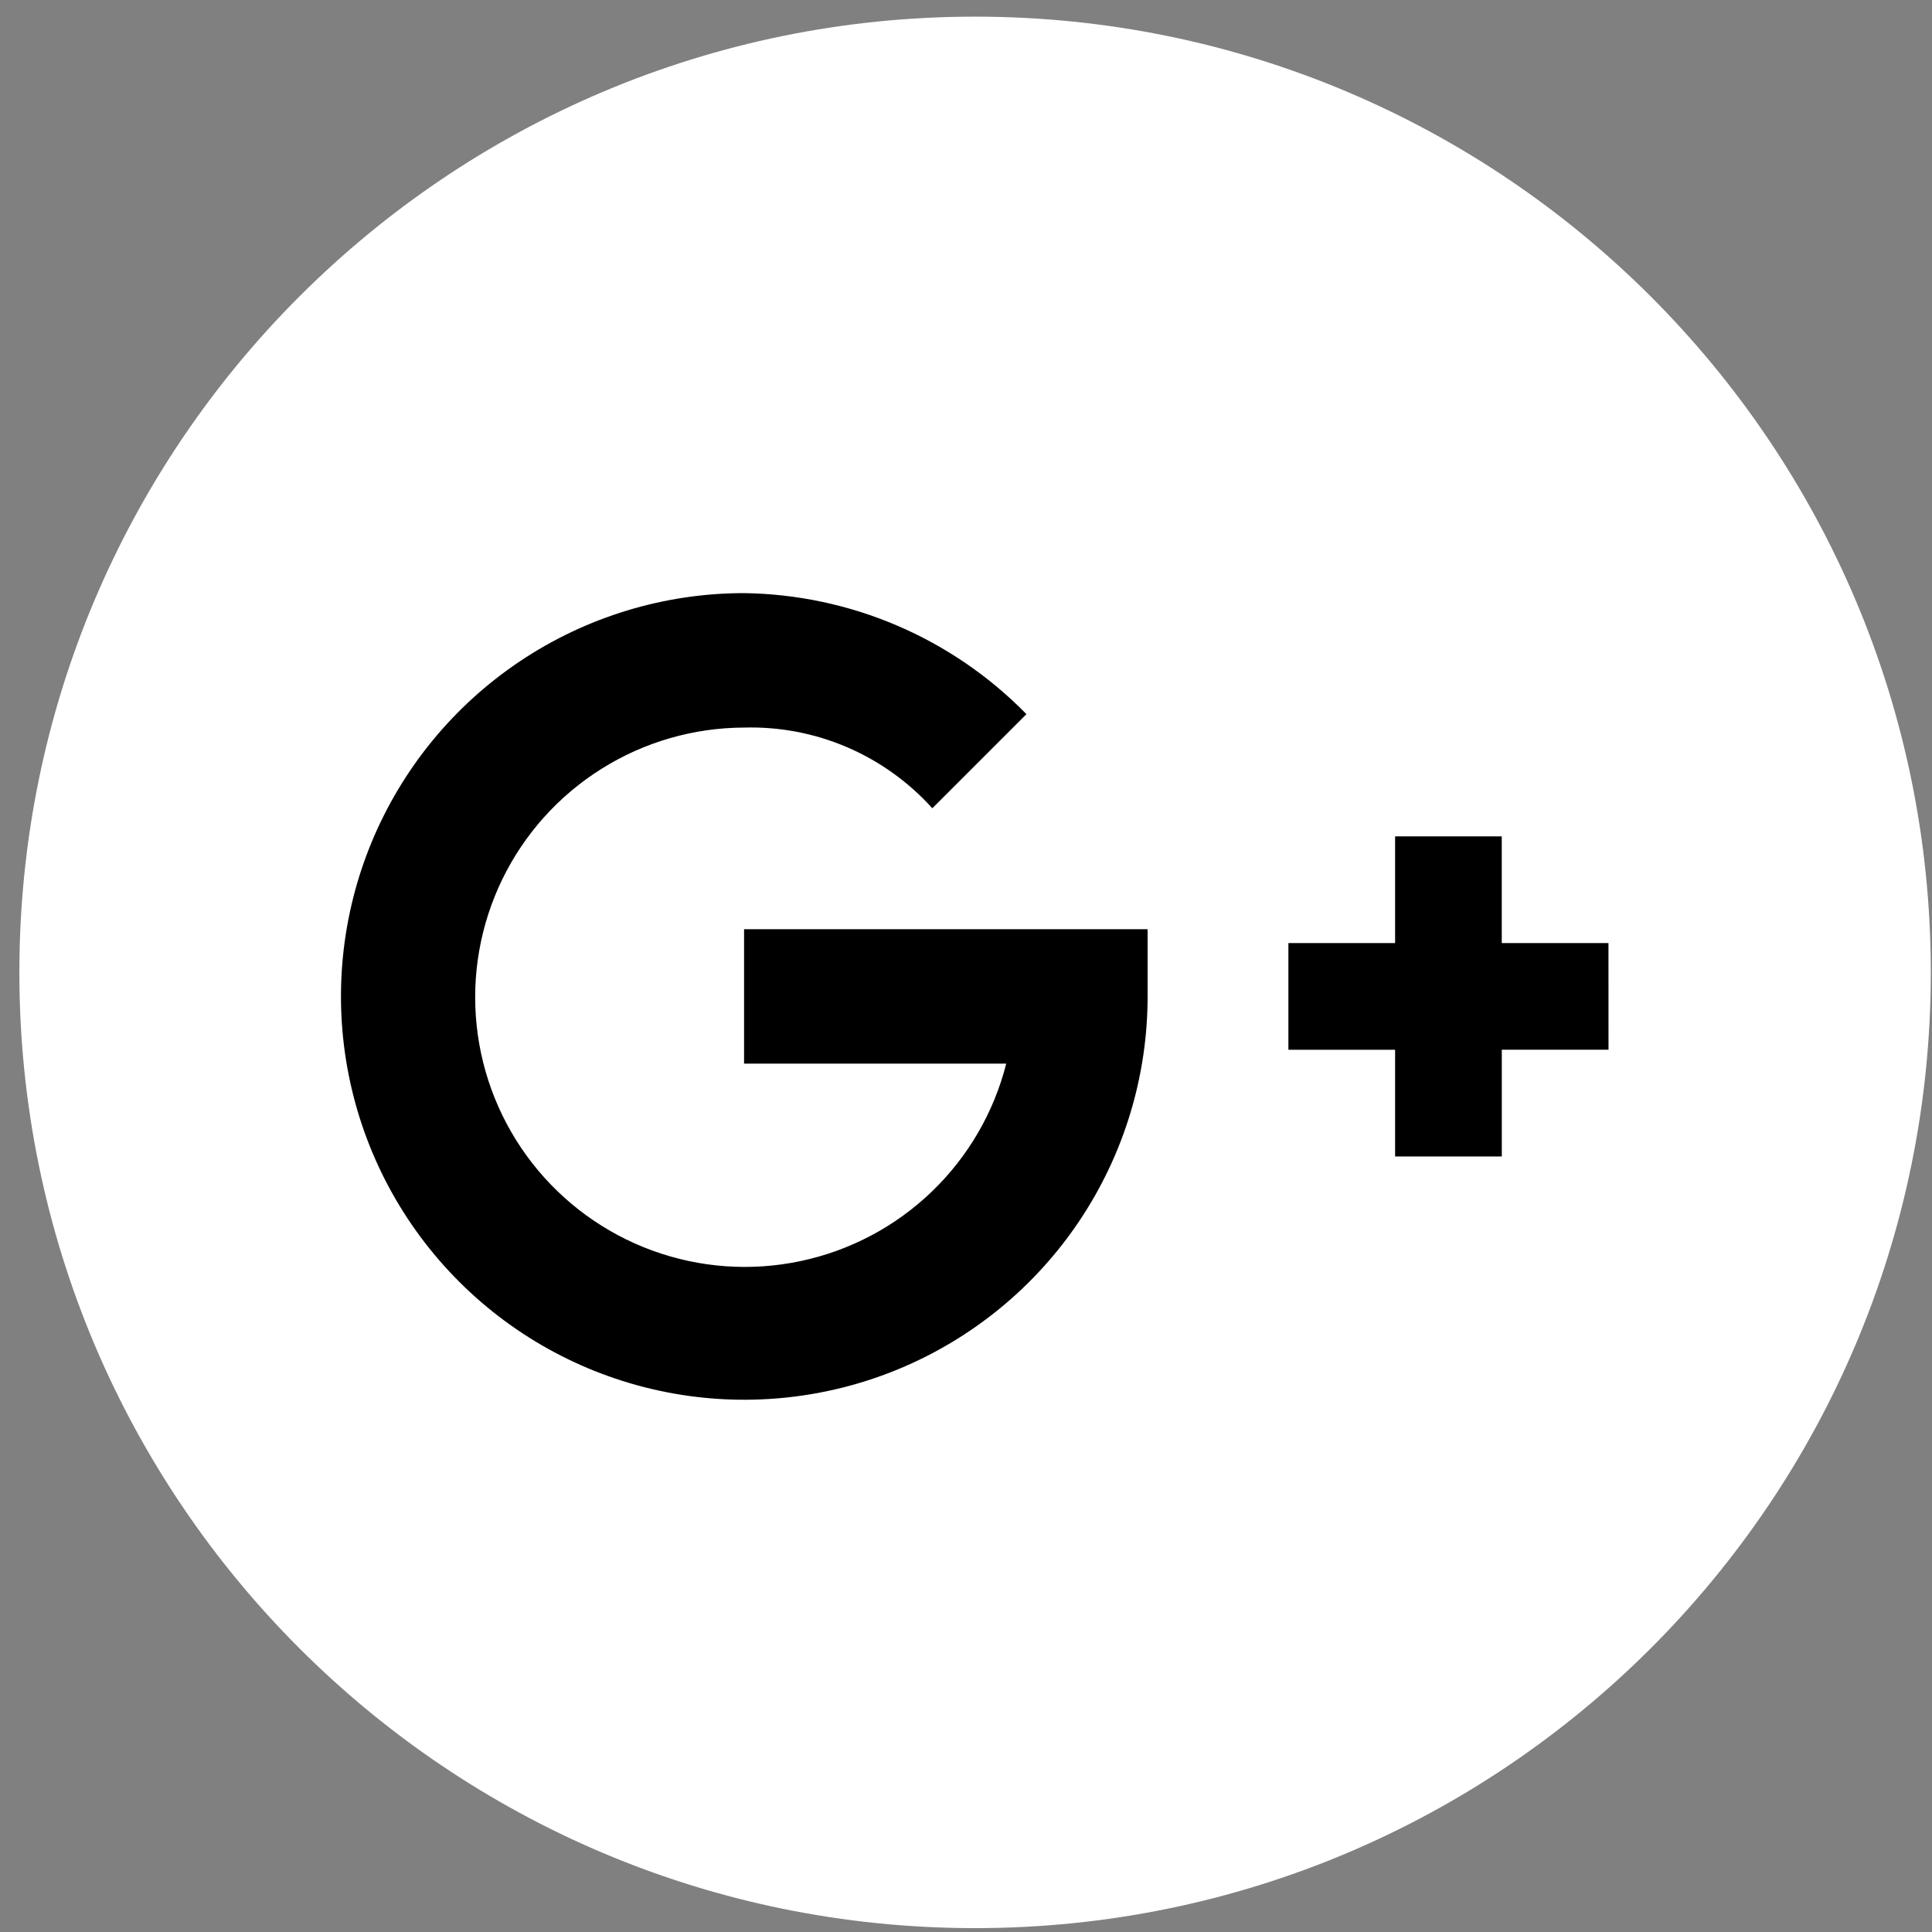 <svg width="39" height="39" viewBox="0 0 39 39" fill="none" xmlns="http://www.w3.org/2000/svg">
<rect x="0" y="0" width="39" height="39" fill="#808080" stroke="none"/>
<path d="M19.683 38.922C30.338 38.922 38.976 30.284 38.976 19.629C38.976 8.974 30.338 0.336 19.683 0.336C9.028 0.336 0.391 8.974 0.391 19.629C0.391 30.284 9.028 38.922 19.683 38.922Z" fill="white"/>
<path d="M32.469 19.037H30.315V16.883H28.162V19.037H26.008V21.191H28.162V23.345H30.316V21.19H32.47L32.469 19.037Z" fill="black"/>
<path d="M15.02 21.471H20.312C20.062 22.458 19.539 23.355 18.804 24.06C18.069 24.765 17.151 25.249 16.154 25.458C15.157 25.668 14.122 25.593 13.165 25.243C12.209 24.893 11.37 24.282 10.743 23.479C10.117 22.676 9.728 21.713 9.622 20.7C9.515 19.688 9.695 18.665 10.14 17.749C10.586 16.833 11.279 16.061 12.142 15.52C13.004 14.978 14.002 14.69 15.02 14.687C15.734 14.667 16.443 14.802 17.099 15.083C17.755 15.365 18.342 15.785 18.82 16.316L20.72 14.416C19.218 12.88 17.168 12.002 15.02 11.973C13.41 11.973 11.836 12.452 10.498 13.347C9.16 14.242 8.117 15.514 7.501 17.002C6.886 18.489 6.725 20.126 7.04 21.705C7.354 23.284 8.13 24.735 9.269 25.873C10.408 27.011 11.858 27.786 13.438 28.1C15.017 28.413 16.654 28.252 18.141 27.636C19.628 27.019 20.9 25.976 21.794 24.637C22.689 23.298 23.166 21.724 23.166 20.114V18.757H15.02V21.471Z" fill="black"/>
</svg>
